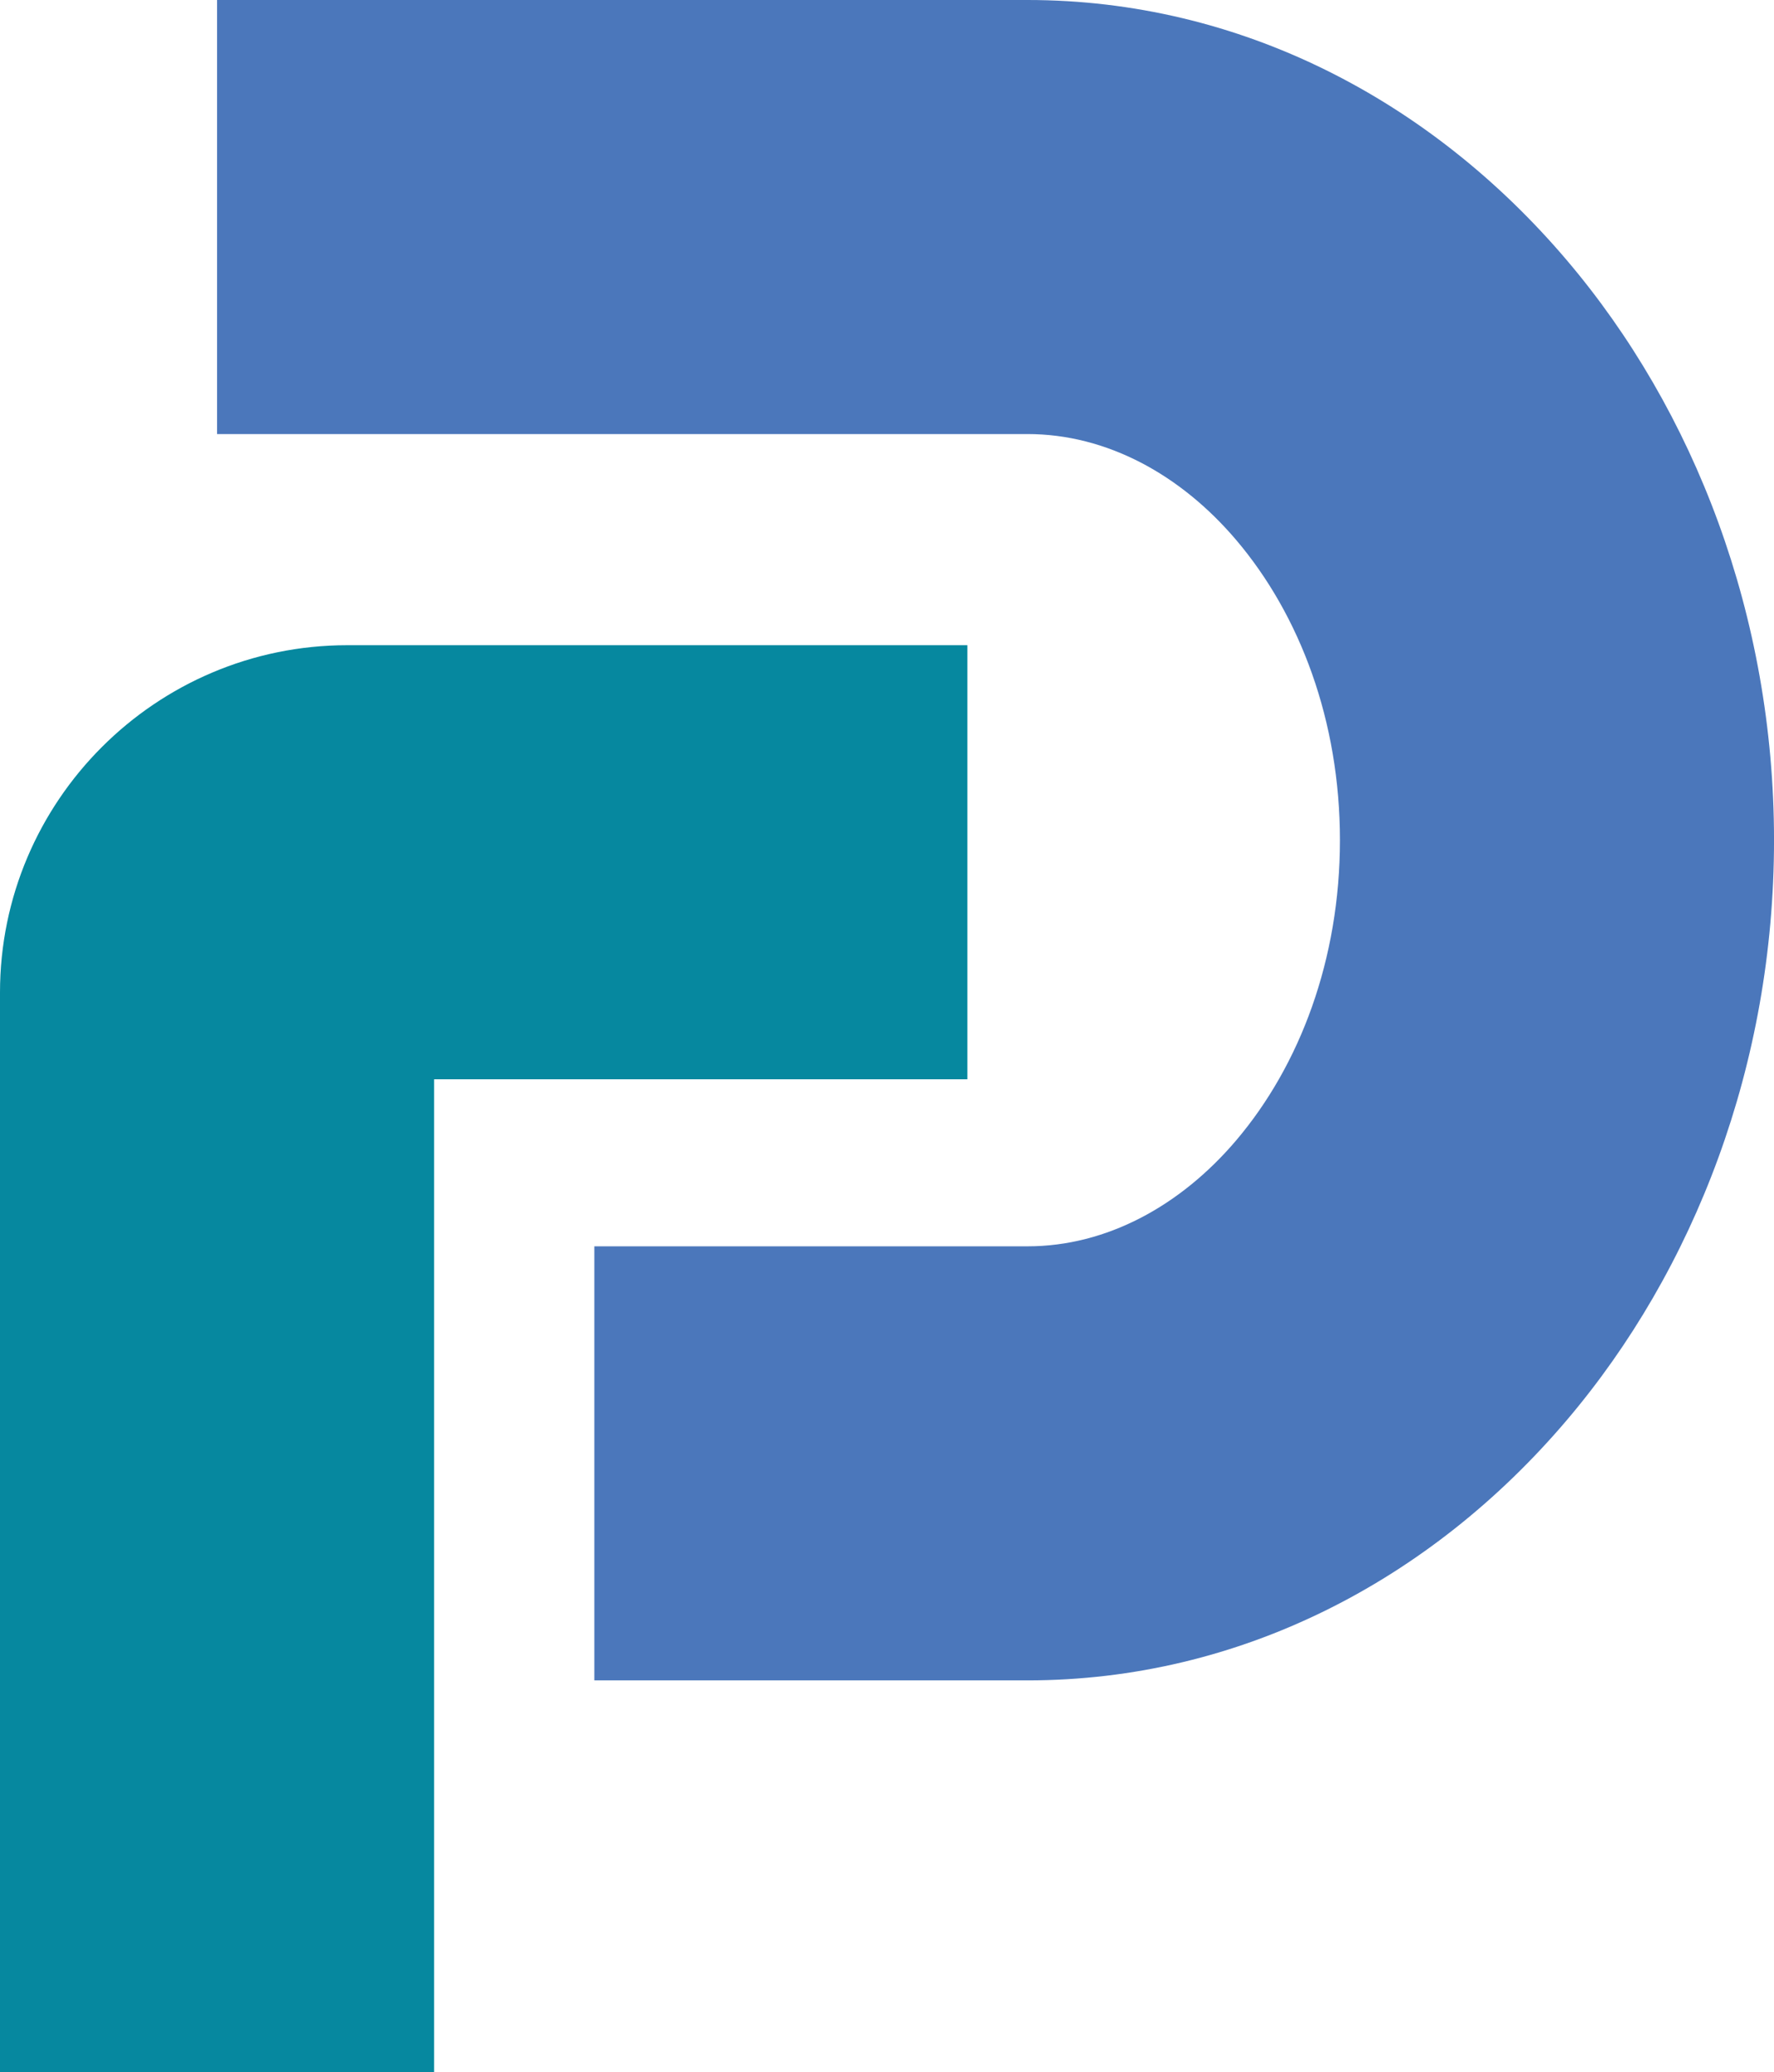 <?xml version="1.0" encoding="UTF-8"?>
<svg id="Ebene_1" data-name="Ebene 1" xmlns="http://www.w3.org/2000/svg" viewBox="0 0 845.71 987.79">
  <defs>
    <style>
      .cls-1 {
        fill: #06889f;
      }

      .cls-1, .cls-2 {
        fill-rule: evenodd;
        stroke-width: 0px;
      }

      .cls-2 {
        fill: #4b77bb;
      }
    </style>
  </defs>
  <path class="cls-2" d="M103.48,0h386.38c101.12,0,192.04,47.52,257.06,124.04,60.96,71.75,98.8,169.7,98.8,276.5s-37.84,204.75-98.8,276.5c-65.02,76.55-155.94,124.05-257.06,124.05h-206.52v-206.93h206.52c37.71,0,72.97-19.34,99.44-50.49,30.53-35.95,49.48-86.53,49.48-143.13s-18.94-107.19-49.48-143.13c-26.47-31.15-61.73-50.48-99.44-50.48H103.48V0Z"/>
  <path class="cls-1" d="M0,987.79V473.15c0-45.63,18.61-87.06,48.56-117,29.94-29.96,71.37-48.56,117-48.56h295.62v206.94h-254.24v473.26H0Z"/>
</svg>